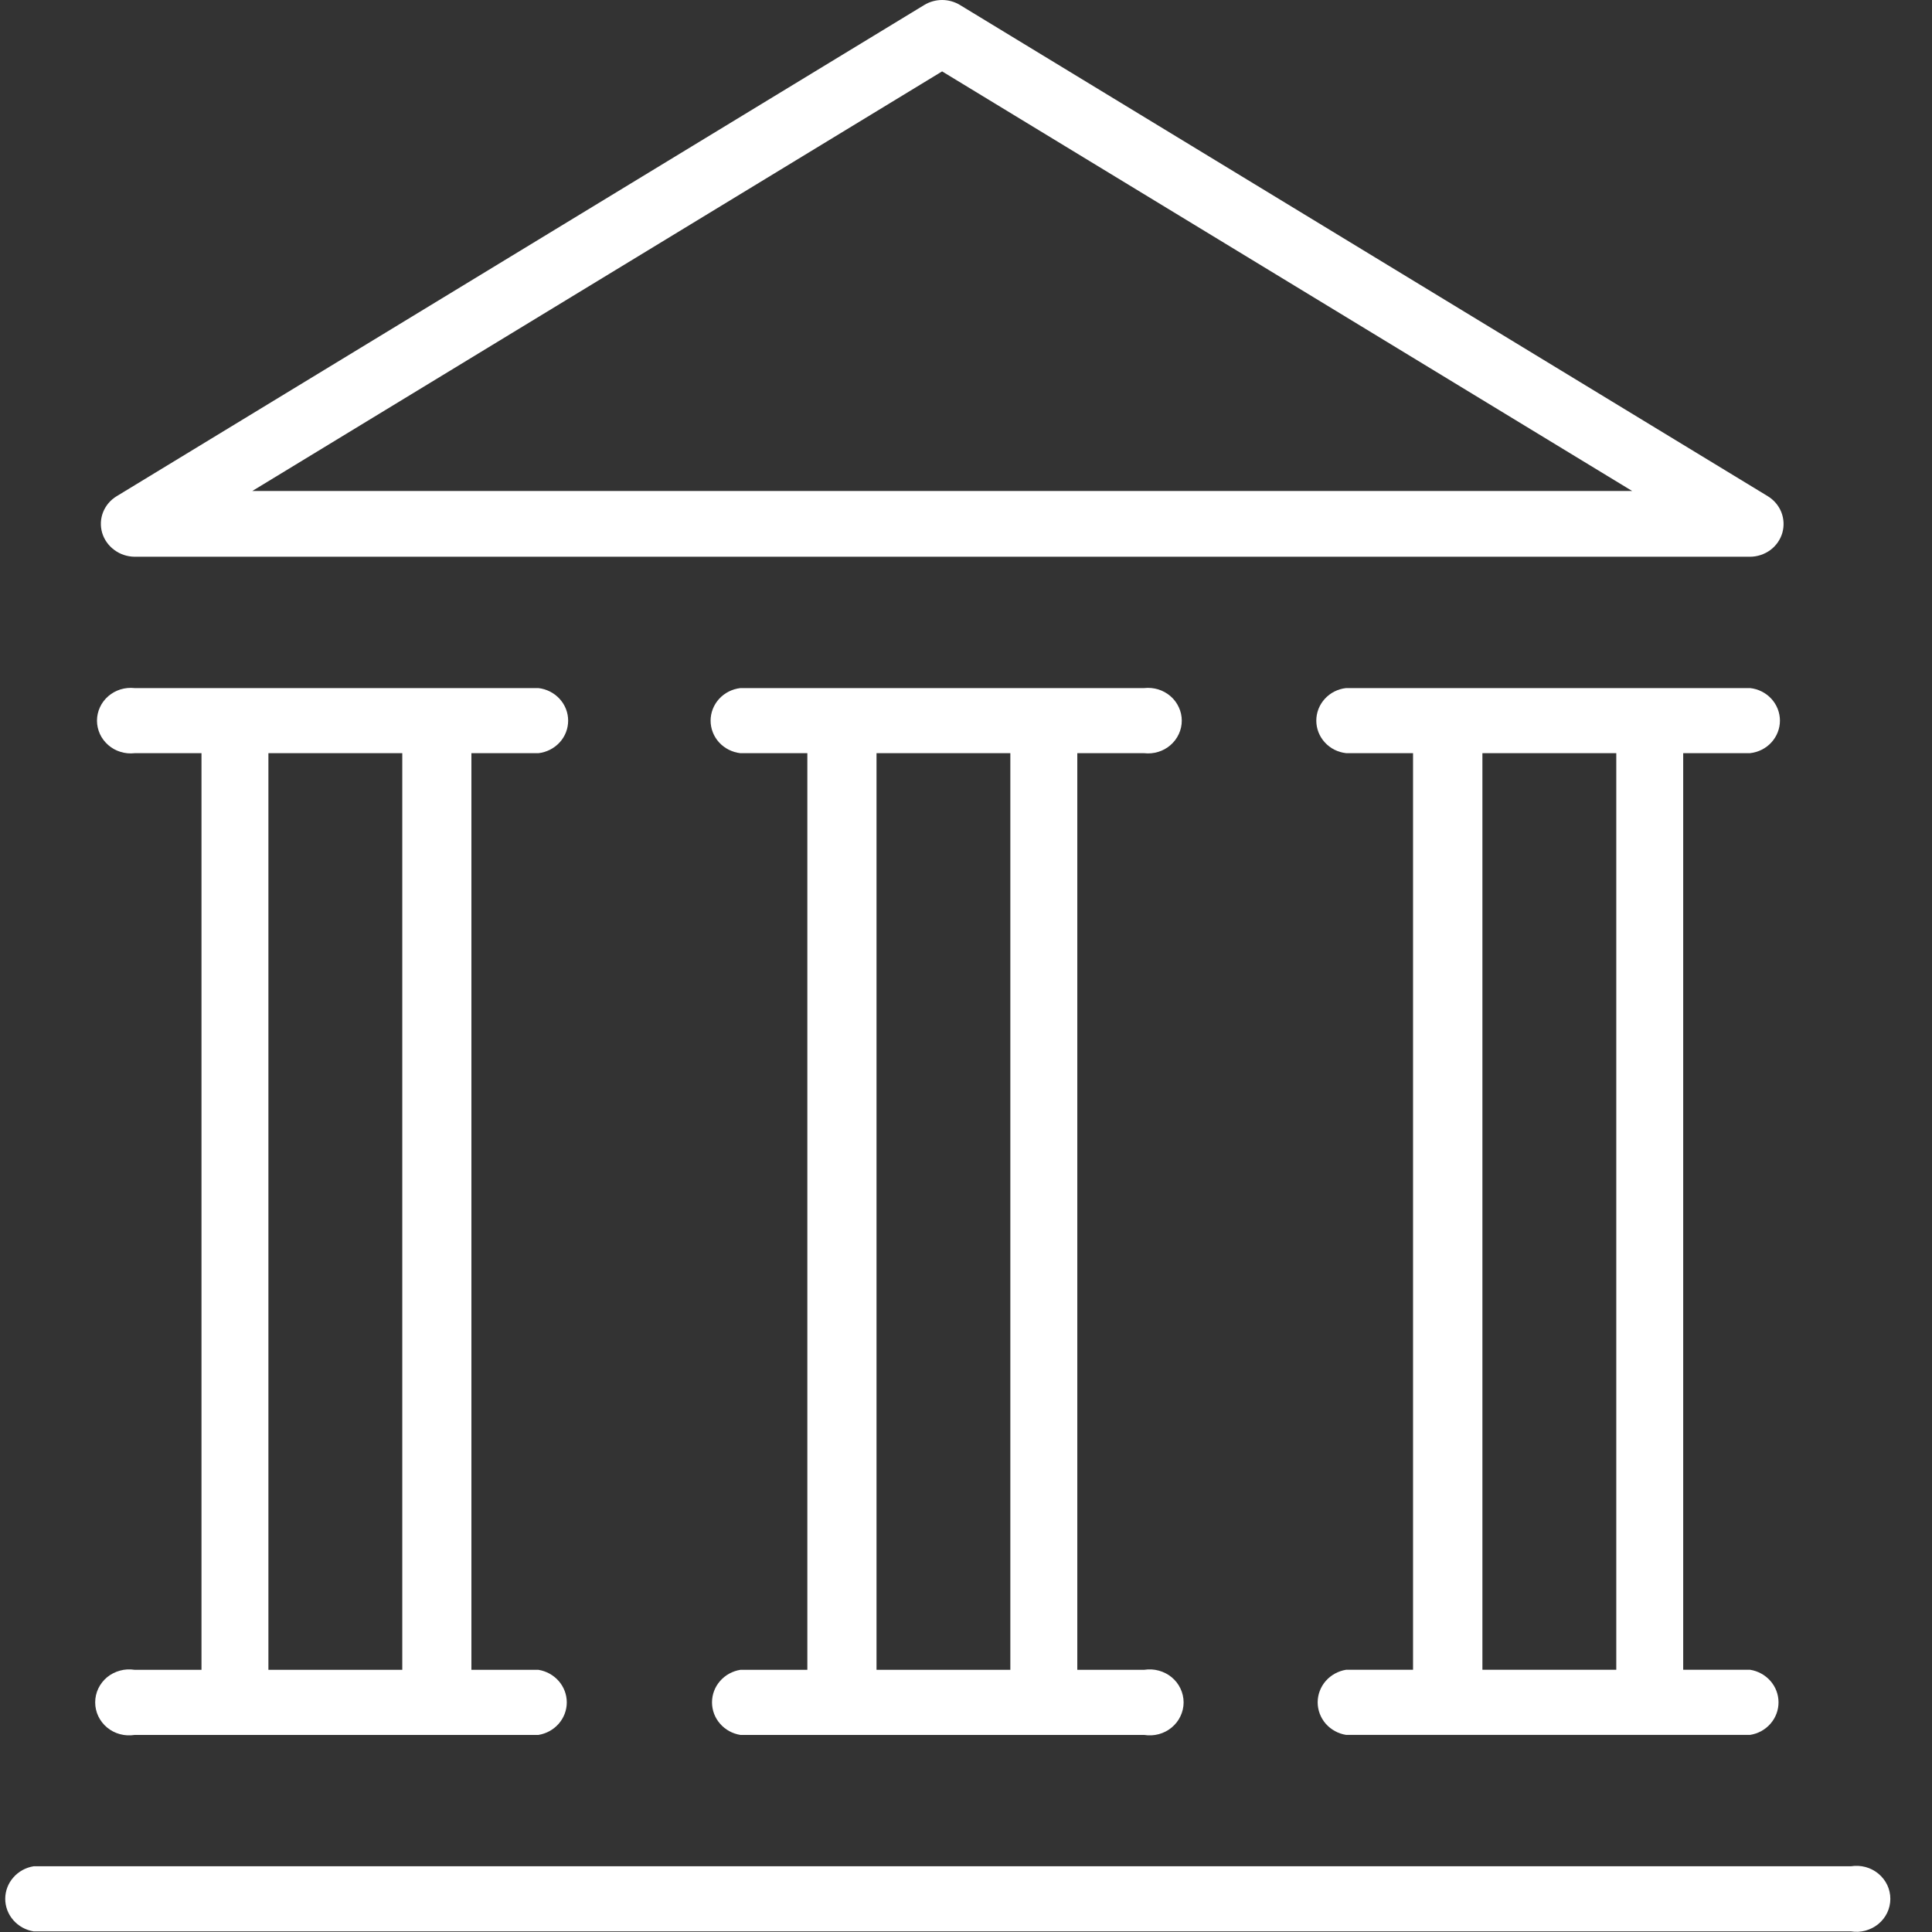 <svg width="41" height="41" viewBox="0 0 41 41" fill="none" xmlns="http://www.w3.org/2000/svg">
<rect x="0" y="0" width="41" height="41" fill="#333333" stroke="none"/>
<path d="M2.856 35.436C2.753 35.42 2.647 35.425 2.547 35.453C2.446 35.48 2.353 35.528 2.273 35.593C2.194 35.659 2.13 35.741 2.086 35.833C2.042 35.925 2.02 36.026 2.02 36.127C2.02 36.229 2.042 36.329 2.086 36.421C2.13 36.513 2.194 36.595 2.273 36.661C2.353 36.727 2.446 36.775 2.547 36.802C2.647 36.829 2.753 36.834 2.856 36.818H11.425C11.593 36.791 11.746 36.707 11.857 36.58C11.967 36.454 12.028 36.293 12.028 36.127C12.028 35.961 11.967 35.8 11.857 35.674C11.746 35.547 11.593 35.463 11.425 35.436H10.004V15.984H11.425C11.599 15.964 11.759 15.883 11.876 15.756C11.993 15.629 12.057 15.464 12.057 15.293C12.057 15.123 11.993 14.958 11.876 14.831C11.759 14.703 11.599 14.622 11.425 14.602H2.856C2.755 14.591 2.654 14.601 2.558 14.63C2.462 14.66 2.373 14.709 2.298 14.774C2.223 14.839 2.162 14.919 2.121 15.009C2.08 15.098 2.058 15.195 2.058 15.293C2.058 15.391 2.08 15.488 2.121 15.578C2.162 15.667 2.223 15.747 2.298 15.812C2.373 15.878 2.462 15.927 2.558 15.956C2.654 15.986 2.755 15.995 2.856 15.984H4.276V35.436H2.856ZM5.696 15.984H8.537V35.436H5.696V15.984Z" fill="white"/>
<path d="M24.282 15.984C24.382 15.995 24.483 15.986 24.58 15.956C24.676 15.927 24.764 15.878 24.84 15.812C24.915 15.747 24.975 15.667 25.016 15.578C25.058 15.488 25.079 15.391 25.079 15.293C25.079 15.195 25.058 15.098 25.016 15.009C24.975 14.919 24.915 14.839 24.84 14.774C24.764 14.709 24.676 14.66 24.58 14.63C24.483 14.601 24.382 14.591 24.282 14.602H15.713C15.539 14.622 15.378 14.703 15.261 14.831C15.145 14.958 15.08 15.123 15.08 15.293C15.08 15.464 15.145 15.629 15.261 15.756C15.378 15.883 15.539 15.964 15.713 15.984H17.133V35.436H15.713C15.544 35.463 15.391 35.547 15.281 35.674C15.17 35.8 15.11 35.961 15.11 36.127C15.11 36.293 15.17 36.454 15.281 36.58C15.391 36.707 15.544 36.791 15.713 36.818H24.282C24.385 36.834 24.49 36.829 24.591 36.802C24.691 36.775 24.785 36.727 24.864 36.661C24.944 36.595 25.008 36.513 25.051 36.421C25.095 36.329 25.118 36.229 25.118 36.127C25.118 36.026 25.095 35.925 25.051 35.833C25.008 35.741 24.944 35.659 24.864 35.593C24.785 35.528 24.691 35.48 24.591 35.453C24.49 35.425 24.385 35.42 24.282 35.436H22.862V15.984H24.282ZM21.441 35.436H18.601V15.984H21.441V35.436Z" fill="white"/>
<path d="M37.14 15.983C37.314 15.964 37.475 15.883 37.592 15.755C37.708 15.628 37.773 15.463 37.773 15.293C37.773 15.122 37.708 14.957 37.592 14.83C37.475 14.702 37.314 14.621 37.14 14.602H28.566C28.392 14.621 28.231 14.702 28.115 14.83C27.998 14.957 27.934 15.122 27.934 15.293C27.934 15.463 27.998 15.628 28.115 15.755C28.231 15.883 28.392 15.964 28.566 15.983H29.987V35.435H28.566C28.398 35.462 28.245 35.547 28.134 35.673C28.024 35.8 27.963 35.96 27.963 36.127C27.963 36.292 28.024 36.453 28.134 36.58C28.245 36.706 28.398 36.791 28.566 36.817H37.14C37.309 36.791 37.462 36.706 37.572 36.58C37.683 36.453 37.743 36.292 37.743 36.127C37.743 35.96 37.683 35.8 37.572 35.673C37.462 35.547 37.309 35.462 37.14 35.435H35.72V15.983H37.14ZM34.3 35.435H31.459V15.983H34.3V35.435Z" fill="white"/>
<path d="M39.28 39.605H0.715C0.546 39.632 0.393 39.716 0.283 39.843C0.172 39.969 0.111 40.13 0.111 40.296C0.111 40.462 0.172 40.623 0.283 40.749C0.393 40.876 0.546 40.96 0.715 40.987H39.28C39.383 41.003 39.489 40.998 39.589 40.971C39.69 40.943 39.783 40.895 39.862 40.83C39.942 40.764 40.006 40.682 40.05 40.59C40.093 40.498 40.116 40.397 40.116 40.296C40.116 40.194 40.093 40.094 40.05 40.002C40.006 39.91 39.942 39.828 39.862 39.762C39.783 39.697 39.69 39.648 39.589 39.621C39.489 39.594 39.383 39.589 39.28 39.605Z" fill="white"/>
<path d="M2.855 11.815H37.136C37.291 11.815 37.442 11.765 37.566 11.675C37.69 11.584 37.78 11.456 37.823 11.311C37.865 11.166 37.858 11.011 37.803 10.87C37.747 10.729 37.646 10.61 37.515 10.53L20.372 0.106C20.258 0.037 20.127 0 19.993 0C19.859 0 19.728 0.037 19.614 0.106L2.476 10.53C2.345 10.609 2.244 10.728 2.188 10.868C2.132 11.009 2.126 11.163 2.168 11.308C2.212 11.453 2.302 11.58 2.426 11.671C2.549 11.763 2.7 11.813 2.855 11.815ZM19.993 1.515L34.636 10.419H5.355L19.993 1.515Z" fill="white"/>
</svg>
